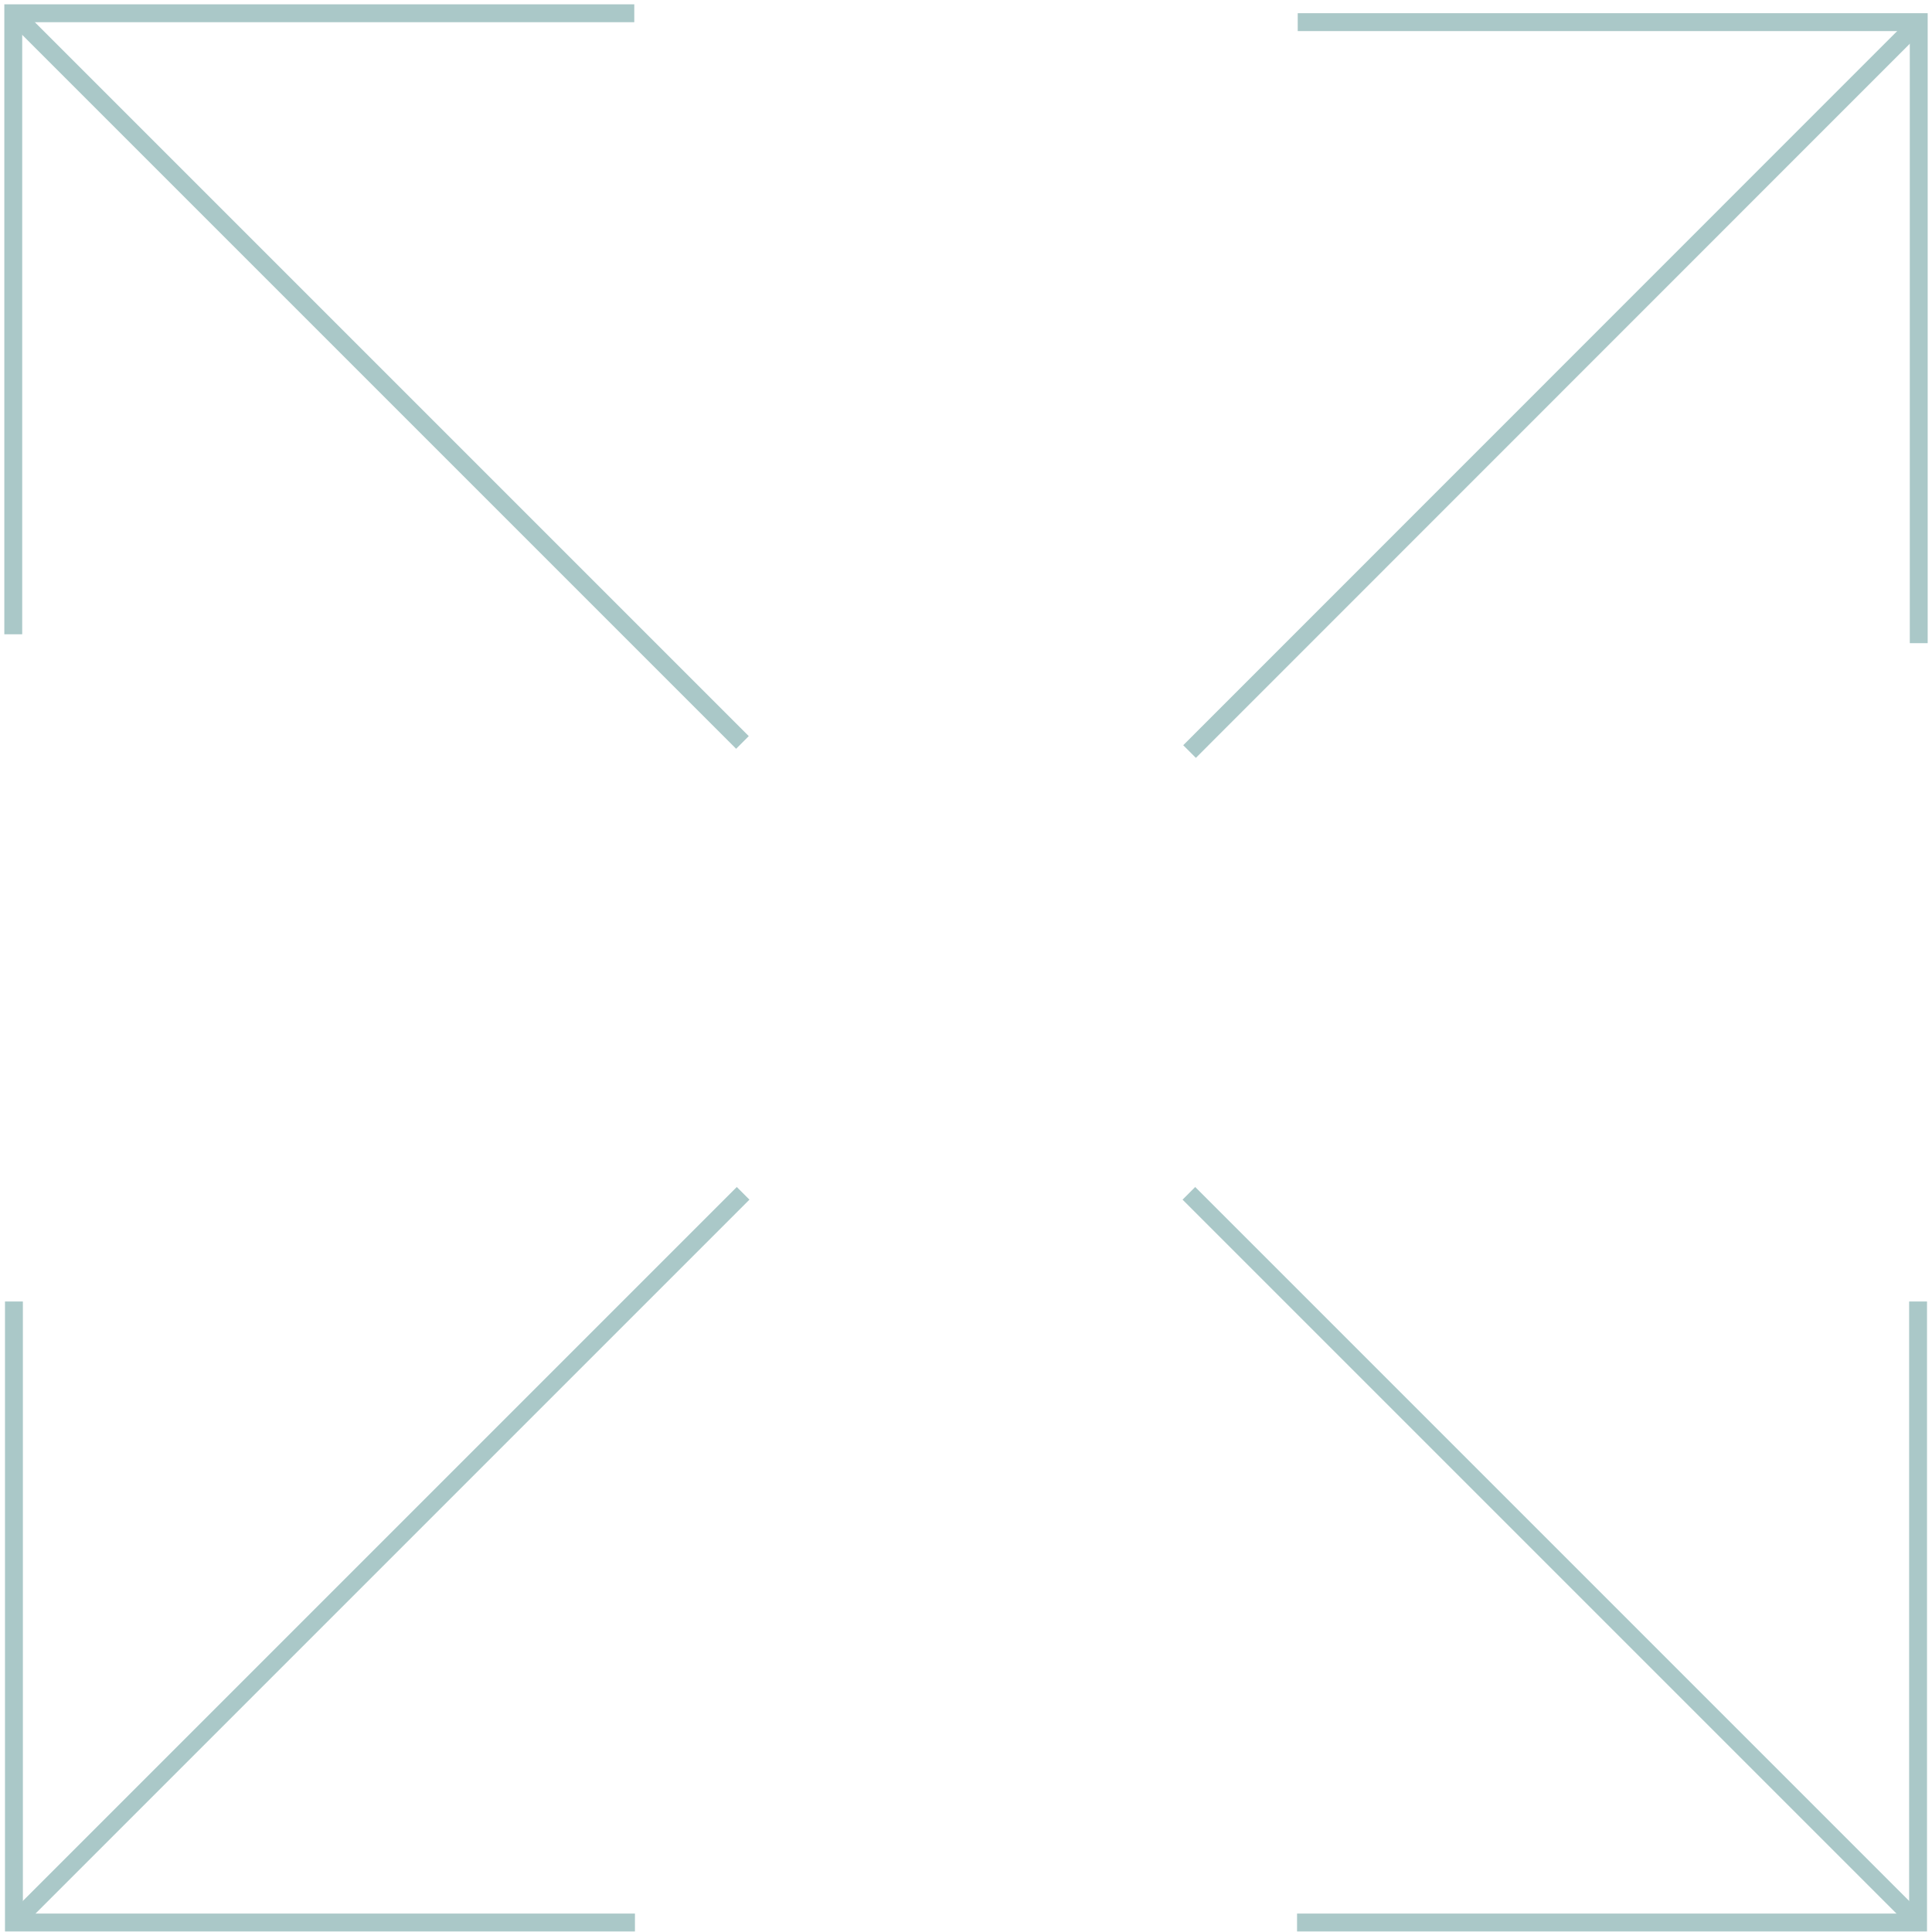 <?xml version="1.0" encoding="UTF-8"?> <svg xmlns="http://www.w3.org/2000/svg" width="162" height="162" viewBox="0 0 162 162" fill="none"><path d="M160.944 161.317L99.689 100.062" stroke="#AAC8C8" stroke-width="1.5" stroke-miterlimit="10"></path><path d="M160.832 109.132V161.205H108.759" stroke="#AAC8C8" stroke-width="1.5" stroke-miterlimit="10"></path><path d="M161 1.745L99.745 63.018" stroke="#AAC8C8" stroke-width="1.5" stroke-miterlimit="10"></path><path d="M108.815 1.857H160.888V53.93" stroke="#AAC8C8" stroke-width="1.5" stroke-miterlimit="10"></path><path d="M1.056 161.317L62.311 100.062" stroke="#AAC8C8" stroke-width="1.5" stroke-miterlimit="10"></path><path d="M1.168 109.132V161.205H53.241" stroke="#AAC8C8" stroke-width="1.5" stroke-miterlimit="10"></path><path d="M1 1L62.255 62.255" stroke="#AAC8C8" stroke-width="1.5" stroke-miterlimit="10"></path><path d="M53.185 1.112H1.112V53.185" stroke="#AAC8C8" stroke-width="1.5" stroke-miterlimit="10"></path></svg> 